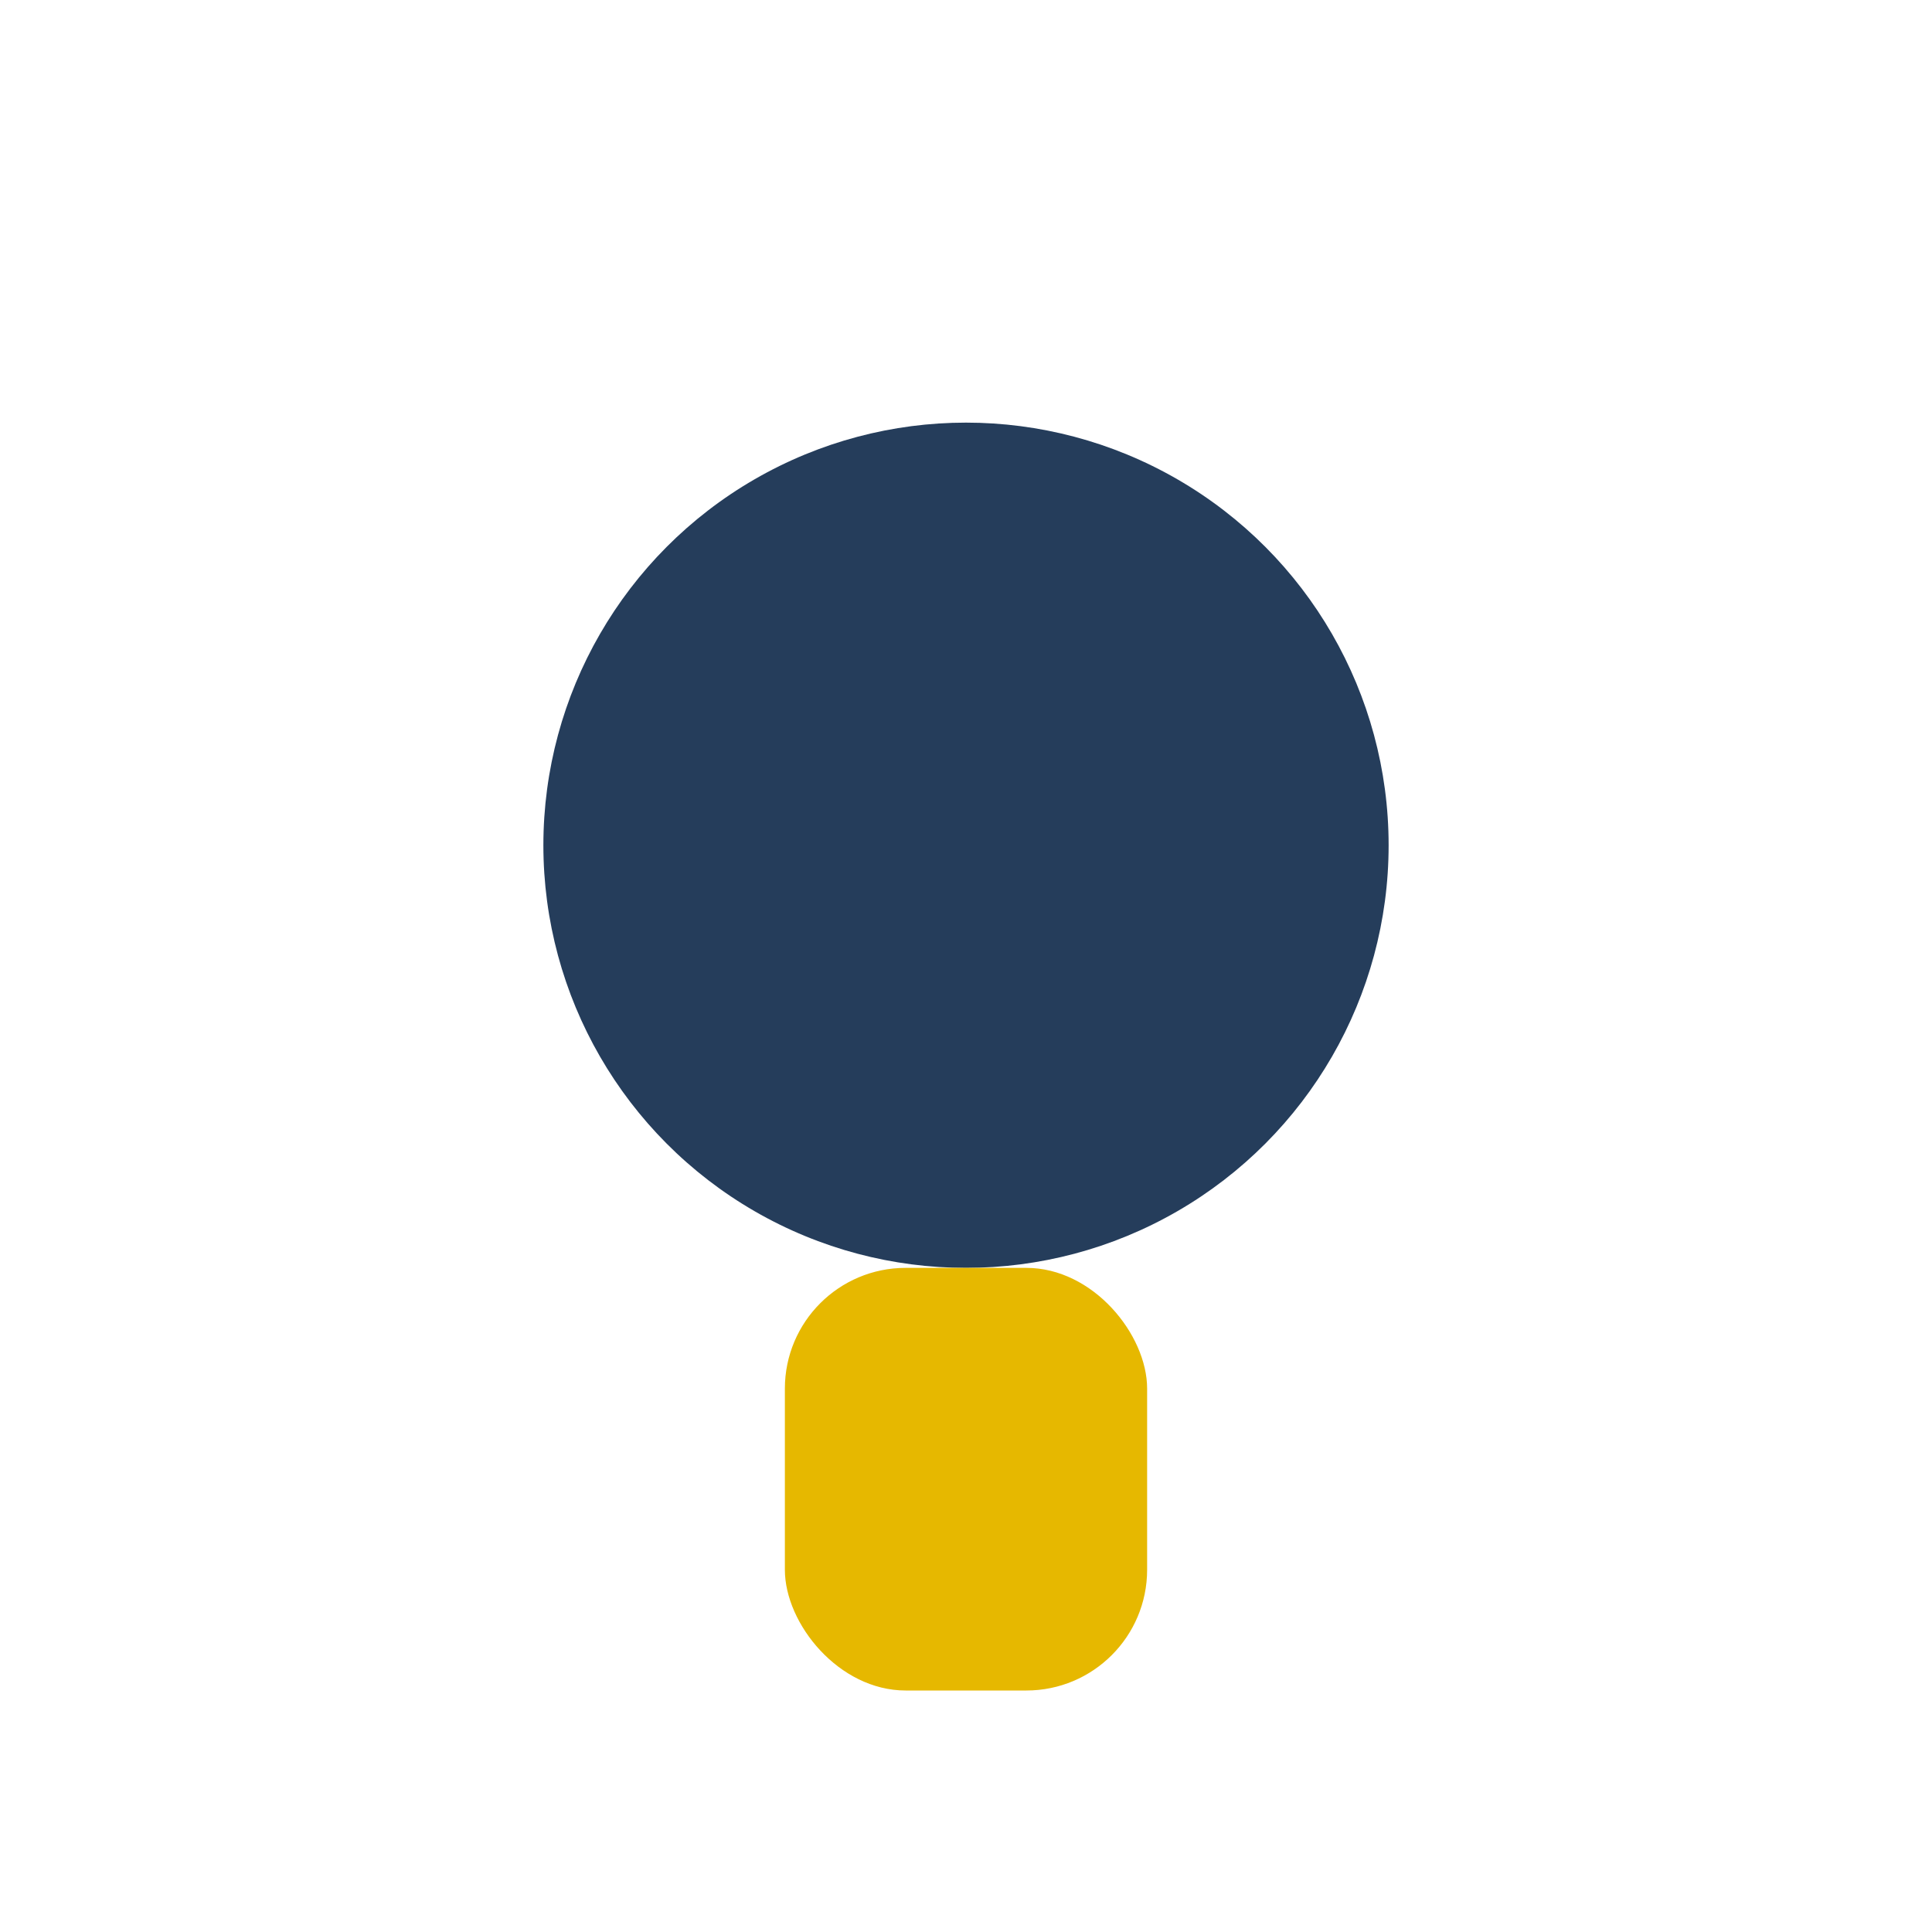<?xml version="1.0" encoding="UTF-8"?>
<svg xmlns="http://www.w3.org/2000/svg" width="32" height="32" viewBox="0 0 32 32"><circle cx="16" cy="14" r="7" fill="#253D5B"/><rect x="13" y="21" width="6" height="7" rx="2" fill="#E6B800"/></svg>